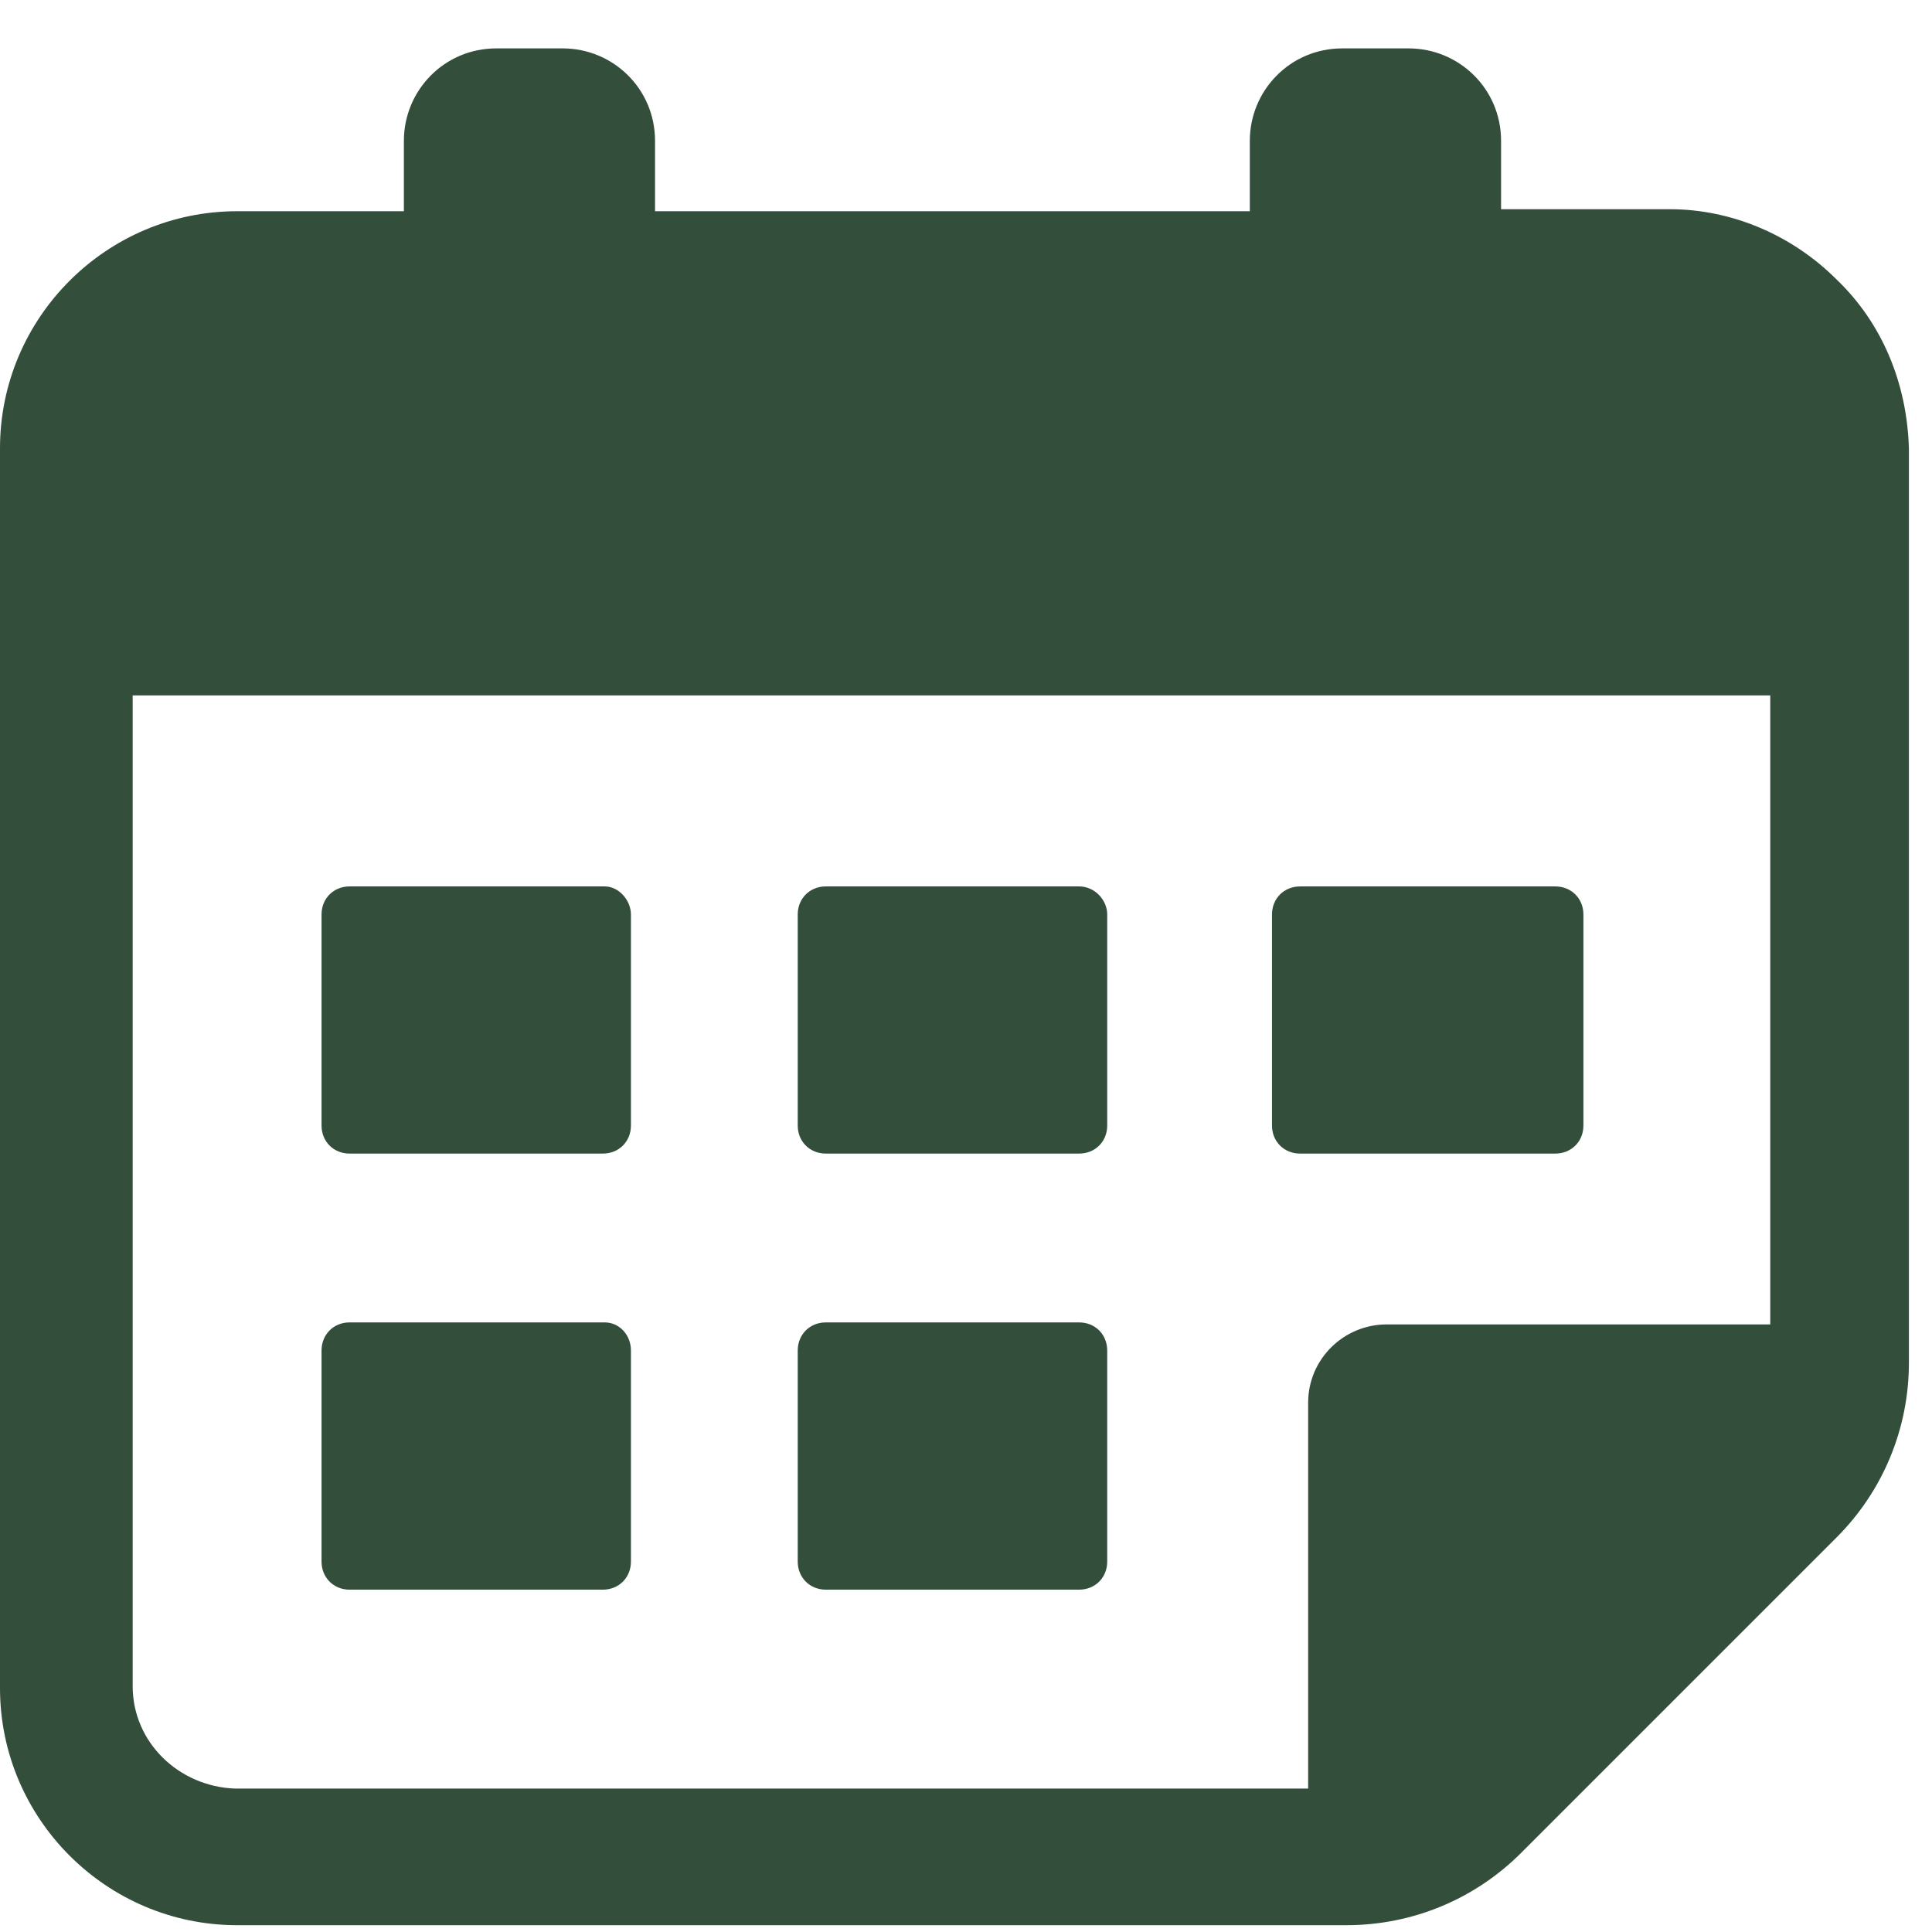 <svg width="21" height="21" viewBox="0 0 21 21" fill="none" xmlns="http://www.w3.org/2000/svg">
<g id="Group">
<g id="Group_2">
<g id="Group_3">
<path id="Vector" d="M19.963 3.038C19.483 2.558 18.827 2.274 18.15 2.274H16.316V1.531C16.316 0.963 15.857 0.526 15.311 0.526H14.59C14.022 0.526 13.585 0.985 13.585 1.531V2.296H7.12V1.531C7.12 0.963 6.662 0.526 6.116 0.526H5.395C4.827 0.526 4.39 0.985 4.39 1.531V2.296H2.577C1.158 2.296 0 3.453 0 4.873V18.349C0 19.769 1.158 20.926 2.577 20.926H14.634C15.355 20.926 16.032 20.642 16.534 20.14L19.963 16.711C20.465 16.209 20.749 15.531 20.749 14.811V4.873C20.728 4.174 20.465 3.519 19.963 3.038ZM1.442 18.327V7.559H19.242V14.396H15.071C14.612 14.396 14.219 14.767 14.219 15.248V19.441H2.555C1.944 19.419 1.442 18.939 1.442 18.327Z" fill="#334E3B"/>
<path id="Vector_2" d="M6.574 9.635H3.8C3.626 9.635 3.495 9.766 3.495 9.94V12.234C3.495 12.408 3.626 12.539 3.8 12.539H6.552C6.727 12.539 6.858 12.408 6.858 12.234V9.94C6.858 9.787 6.727 9.635 6.574 9.635Z" fill="#334E3B"/>
<path id="Vector_3" d="M16.905 12.539C17.08 12.539 17.211 12.408 17.211 12.234V9.94C17.211 9.766 17.08 9.635 16.905 9.635H14.132C13.957 9.635 13.826 9.766 13.826 9.94V12.234C13.826 12.408 13.957 12.539 14.132 12.539H16.905Z" fill="#334E3B"/>
<path id="Vector_4" d="M11.729 9.635H8.977C8.802 9.635 8.671 9.766 8.671 9.94V12.234C8.671 12.408 8.802 12.539 8.977 12.539H11.729C11.904 12.539 12.035 12.408 12.035 12.234V9.94C12.035 9.787 11.904 9.635 11.729 9.635Z" fill="#334E3B"/>
<path id="Vector_5" d="M6.574 14.374H3.8C3.626 14.374 3.495 14.505 3.495 14.68V16.973C3.495 17.148 3.626 17.279 3.8 17.279H6.552C6.727 17.279 6.858 17.148 6.858 16.973V14.68C6.858 14.505 6.727 14.374 6.574 14.374Z" fill="#334E3B"/>
<path id="Vector_6" d="M11.729 14.374H8.977C8.802 14.374 8.671 14.505 8.671 14.68V16.973C8.671 17.148 8.802 17.279 8.977 17.279H11.729C11.904 17.279 12.035 17.148 12.035 16.973V14.68C12.035 14.505 11.904 14.374 11.729 14.374Z" fill="#334E3B"/>
</g>
</g>
</g>
</svg>
